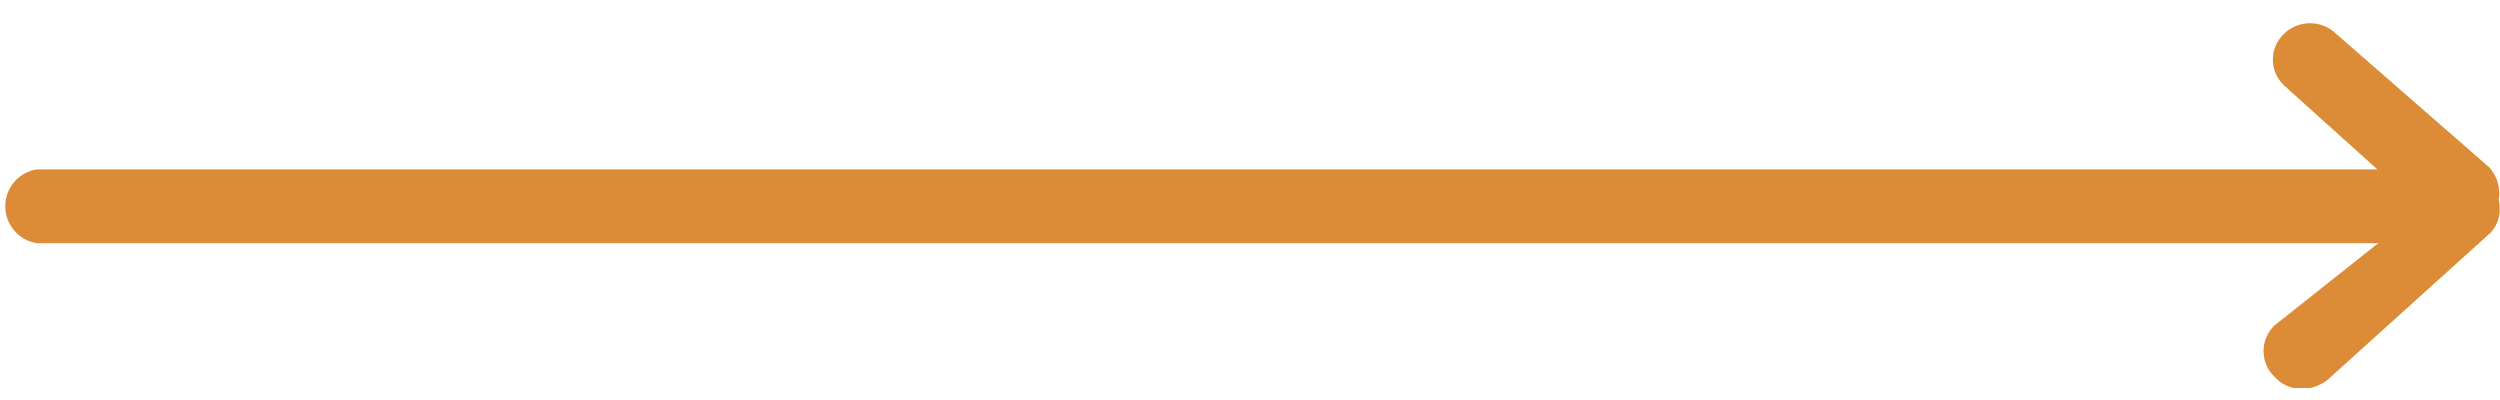 <svg width="75" height="12" viewBox="0 0 75 12" fill="none" xmlns="http://www.w3.org/2000/svg">
<g clip-path="url(#clip0_2_375)">
<g clip-path="url(#clip1_2_375)">
<g clip-path="url(#clip2_2_375)">
<path d="M74.963 6.006C74.993 5.832 74.983 5.653 74.935 5.483C74.886 5.313 74.8 5.157 74.683 5.025L70.086 1.016C69.876 0.811 69.594 0.696 69.301 0.696C69.007 0.696 68.726 0.811 68.516 1.016C68.412 1.116 68.329 1.235 68.272 1.368C68.215 1.5 68.186 1.643 68.186 1.787C68.186 1.931 68.215 2.074 68.272 2.206C68.329 2.339 68.412 2.459 68.516 2.558L71.319 5.081H1.102C0.839 5.123 0.599 5.257 0.426 5.46C0.253 5.663 0.158 5.921 0.158 6.188C0.158 6.455 0.253 6.713 0.426 6.916C0.599 7.119 0.839 7.253 1.102 7.295H71.347L68.236 9.762C68.131 9.861 68.048 9.981 67.992 10.114C67.935 10.246 67.906 10.389 67.906 10.533C67.906 10.677 67.935 10.819 67.992 10.952C68.048 11.085 68.131 11.204 68.236 11.304C68.341 11.422 68.471 11.515 68.616 11.578C68.761 11.641 68.918 11.672 69.077 11.668C69.353 11.66 69.619 11.562 69.834 11.388L74.711 6.987C74.833 6.859 74.921 6.701 74.965 6.529C75.009 6.357 75.008 6.177 74.963 6.006Z" fill="#DC8C37"/>
</g>
</g>
</g>
<defs>
<clipPath id="clip0_2_375">
<rect width="75" height="10.96" fill="white" transform="translate(0 0.68)"/>
</clipPath>
<clipPath id="clip1_2_375">
<rect width="75" height="10.96" fill="white" transform="translate(0 0.68)"/>
</clipPath>
<clipPath id="clip2_2_375">
<rect width="74.982" height="10.96" fill="white" transform="translate(0.009 0.68)"/>
</clipPath>
</defs>
</svg>
